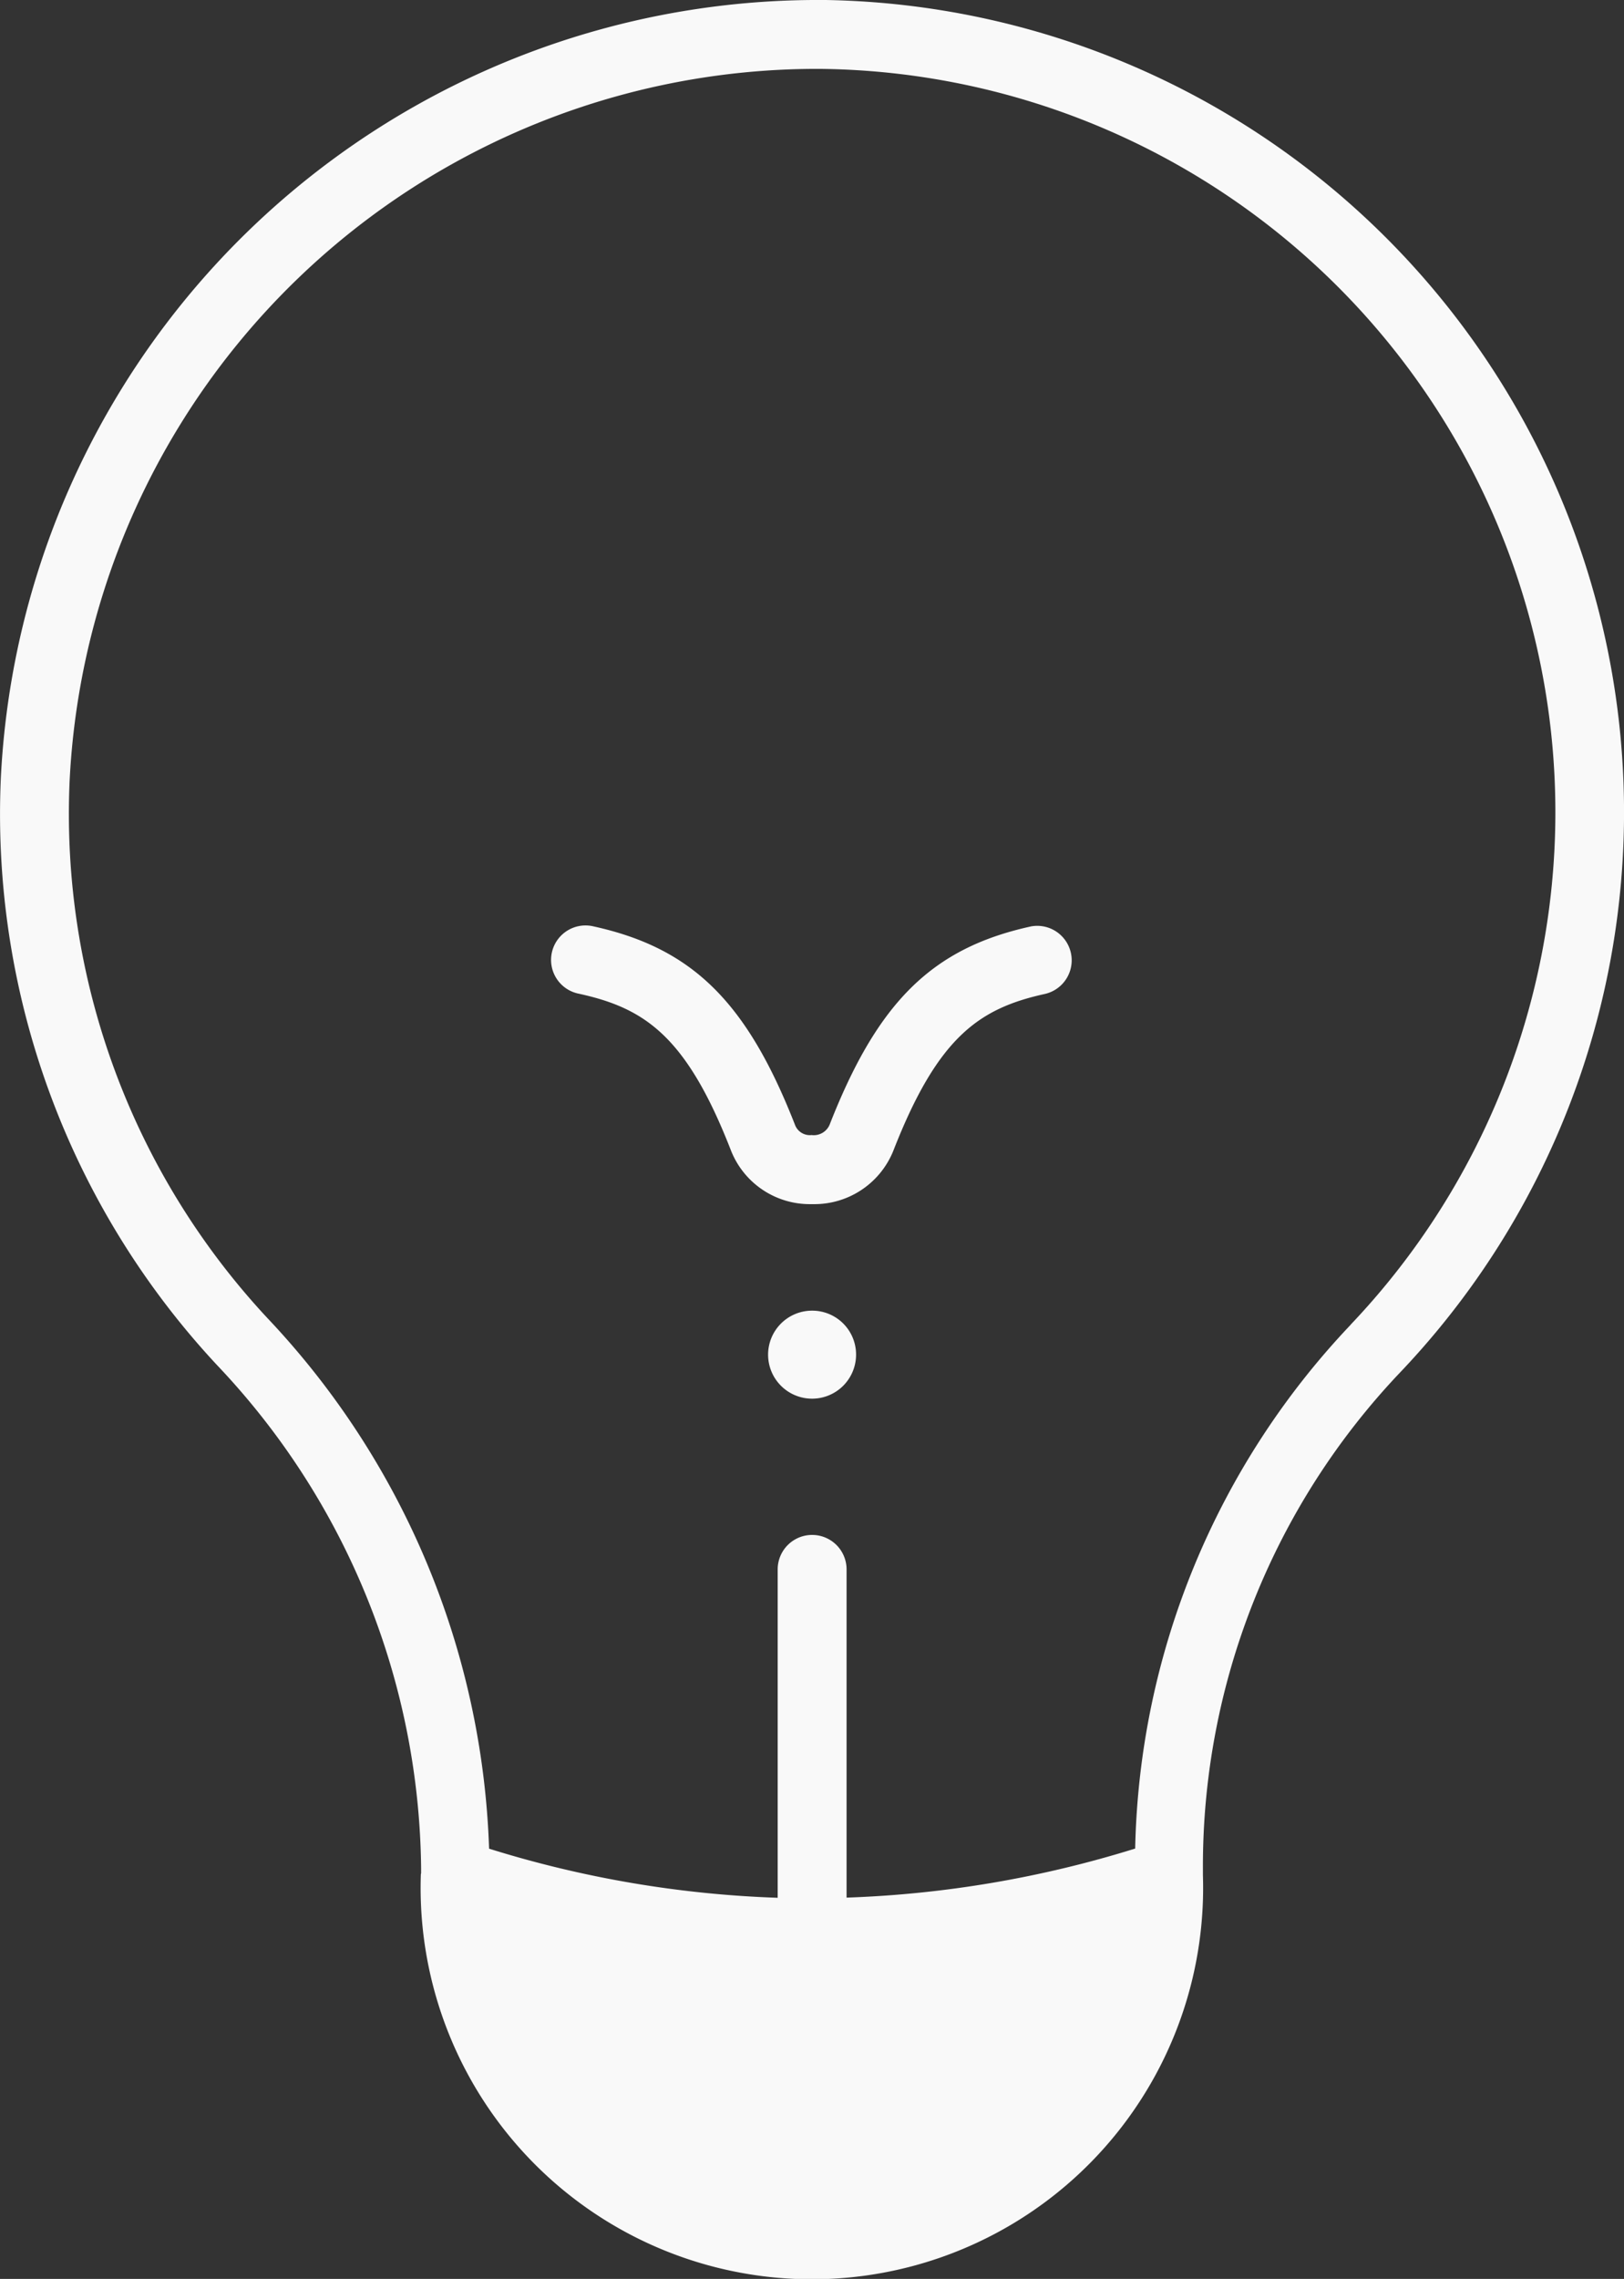 <svg xmlns="http://www.w3.org/2000/svg" width="70.149" height="98.402" viewBox="0 0 70.149 98.402"><rect x="0" y="0" width="70.149" height="98.402" fill="#333333" stroke="none"/><g id="noun-creative-2509963" transform="translate(-167.027 -62.351)"><path id="Path_3127" data-name="Path 3127" d="M282.653,118.64h-.345a35.336,35.336,0,0,0-35.068,33.6,34.882,34.882,0,0,0,9.334,25.339,32,32,0,0,1,8.82,21.727v.213c0,.021-.011.037-.011.058a16.9,16.9,0,1,0,33.781.027v-.294a30.942,30.942,0,0,1,8.529-21.421,35.078,35.078,0,0,0-25.039-59.252Zm22.895,57.2a33.86,33.86,0,0,0-9.31,22.619,47.342,47.342,0,0,1-12.466,2.119V186.405a1.488,1.488,0,0,0-2.976,0v14.18a47.121,47.121,0,0,1-12.466-2.121,35.025,35.025,0,0,0-9.574-22.909,31.926,31.926,0,0,1-8.545-23.192,32.338,32.338,0,0,1,32.1-30.749h.318a32.1,32.1,0,0,1,22.917,54.223Z" transform="translate(-80.177 -56.289)" fill="#f9f9f9"></path><path id="Path_3128" data-name="Path 3128" d="M346.646,285.02a1.9,1.9,0,1,0,1.9,1.9,1.894,1.894,0,0,0-1.9-1.9Z" transform="translate(-144.541 -166.076)" fill="#f9f9f9"></path><path id="Path_3129" data-name="Path 3129" d="M337.9,236.164c-4.256.933-6.612,3.251-8.69,8.561a.744.744,0,0,1-.78.446.685.685,0,0,1-.717-.446c-2.075-5.3-4.43-7.623-8.687-8.561a1.488,1.488,0,1,0-.636,2.906c2.841.623,4.634,1.836,6.548,6.738h0a3.66,3.66,0,0,0,3.405,2.346h.166a3.676,3.676,0,0,0,3.468-2.342c1.919-4.9,3.711-6.115,6.548-6.738a1.489,1.489,0,0,0-.624-2.911Z" transform="translate(-126.348 -133.809)" fill="#f9f9f9"></path></g></svg>
